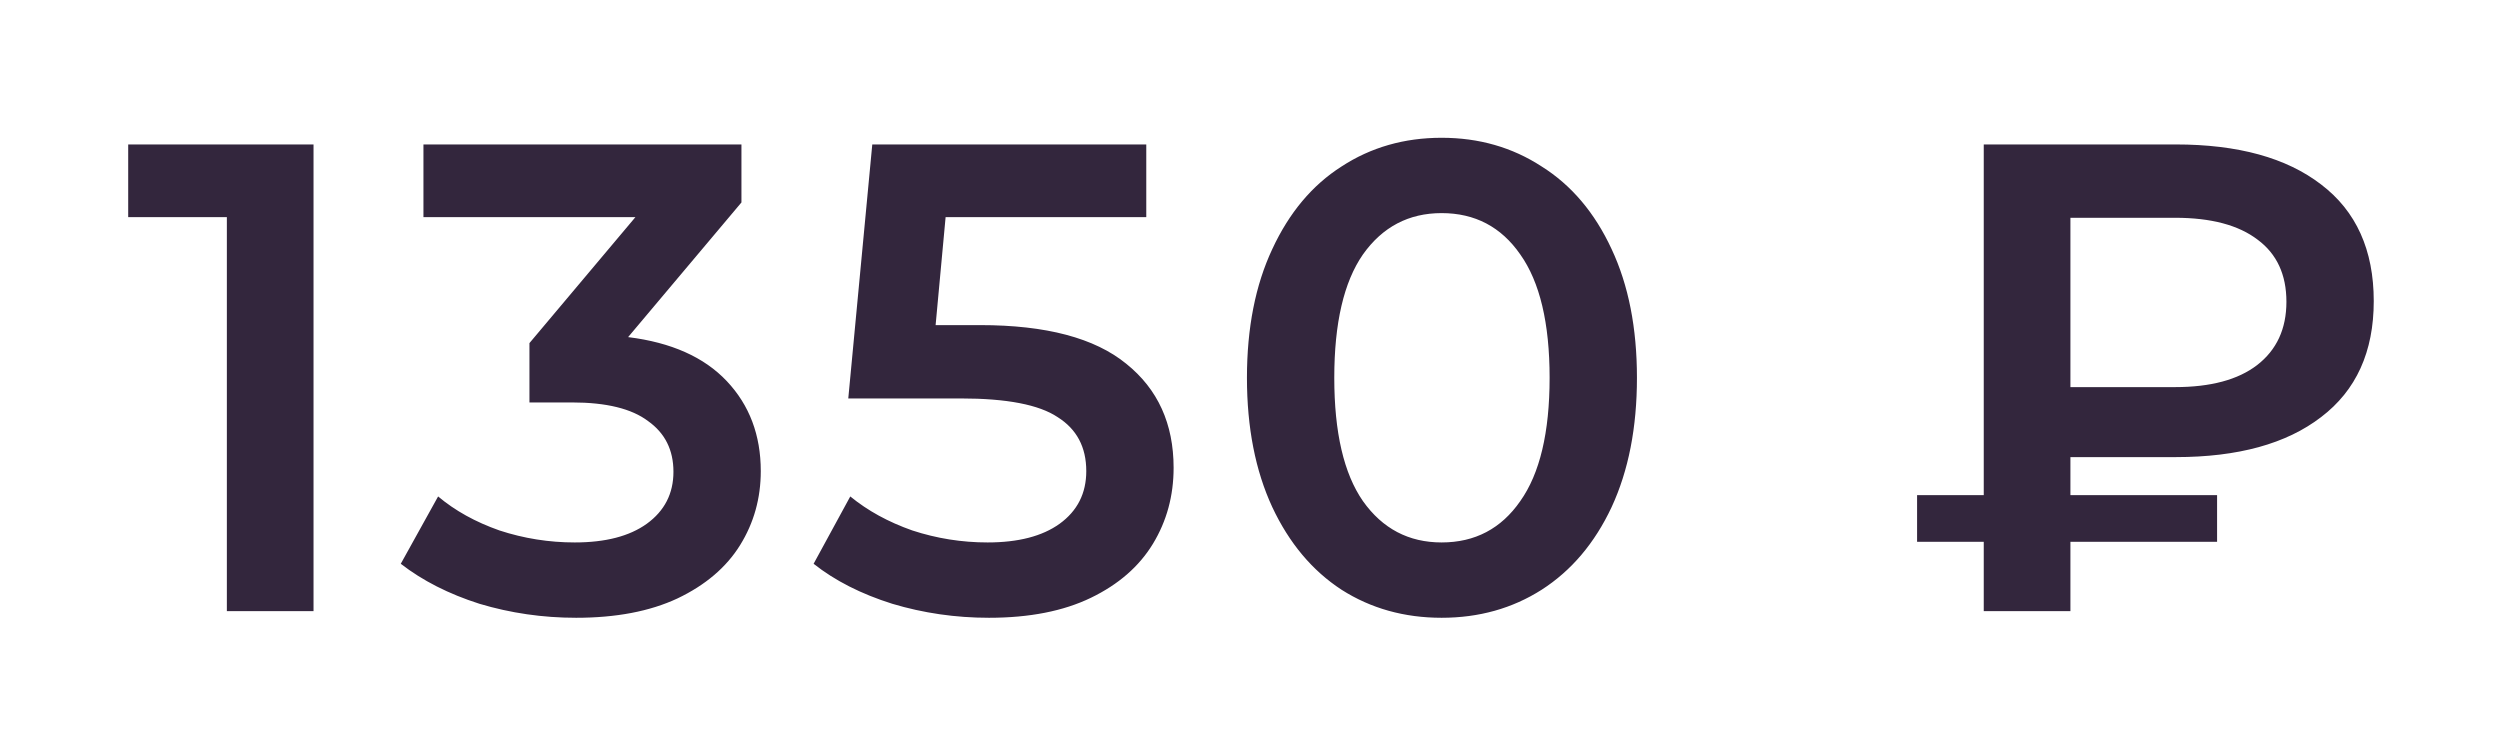 <?xml version="1.0" encoding="UTF-8"?> <svg xmlns="http://www.w3.org/2000/svg" width="90" height="27" viewBox="0 0 90 27" fill="none"> <g filter="url(#filter0_d)"> <path d="M11.287 1.2V18H8.167V3.816H4.615V1.2H11.287ZM22.612 8.136C24.164 8.328 25.348 8.856 26.164 9.72C26.98 10.584 27.388 11.664 27.388 12.96C27.388 13.936 27.14 14.824 26.644 15.624C26.148 16.424 25.396 17.064 24.388 17.544C23.396 18.008 22.18 18.24 20.74 18.24C19.54 18.24 18.38 18.072 17.26 17.736C16.156 17.384 15.212 16.904 14.428 16.296L15.772 13.872C16.38 14.384 17.116 14.792 17.98 15.096C18.86 15.384 19.764 15.528 20.692 15.528C21.796 15.528 22.66 15.304 23.284 14.856C23.924 14.392 24.244 13.768 24.244 12.984C24.244 12.2 23.94 11.592 23.332 11.16C22.74 10.712 21.828 10.488 20.596 10.488H19.06V8.352L22.876 3.816H15.244V1.2H26.692V3.288L22.612 8.136ZM35.29 7.704C37.658 7.704 39.41 8.168 40.546 9.096C41.682 10.008 42.25 11.256 42.25 12.84C42.25 13.848 42.002 14.76 41.506 15.576C41.01 16.392 40.266 17.04 39.274 17.52C38.282 18 37.058 18.24 35.602 18.24C34.402 18.24 33.242 18.072 32.122 17.736C31.002 17.384 30.058 16.904 29.29 16.296L30.61 13.872C31.234 14.384 31.978 14.792 32.842 15.096C33.722 15.384 34.626 15.528 35.554 15.528C36.658 15.528 37.522 15.304 38.146 14.856C38.786 14.392 39.106 13.76 39.106 12.96C39.106 12.096 38.762 11.448 38.074 11.016C37.402 10.568 36.242 10.344 34.594 10.344H30.538L31.402 1.2H41.266V3.816H34.042L33.682 7.704H35.29ZM51.898 18.24C50.554 18.24 49.354 17.904 48.298 17.232C47.242 16.544 46.41 15.552 45.802 14.256C45.194 12.944 44.89 11.392 44.89 9.6C44.89 7.808 45.194 6.264 45.802 4.968C46.41 3.656 47.242 2.664 48.298 1.992C49.354 1.304 50.554 0.96 51.898 0.96C53.242 0.96 54.442 1.304 55.498 1.992C56.57 2.664 57.41 3.656 58.018 4.968C58.626 6.264 58.93 7.808 58.93 9.6C58.93 11.392 58.626 12.944 58.018 14.256C57.41 15.552 56.57 16.544 55.498 17.232C54.442 17.904 53.242 18.24 51.898 18.24ZM51.898 15.528C53.098 15.528 54.042 15.032 54.73 14.04C55.434 13.048 55.786 11.568 55.786 9.6C55.786 7.632 55.434 6.152 54.73 5.16C54.042 4.168 53.098 3.672 51.898 3.672C50.714 3.672 49.77 4.168 49.066 5.16C48.378 6.152 48.034 7.632 48.034 9.6C48.034 11.568 48.378 13.048 49.066 14.04C49.77 15.032 50.714 15.528 51.898 15.528ZM74.535 12.456V13.824H79.815V15.504H74.535V18H71.415V15.504H69.015V13.824H71.415V1.2H78.327C80.567 1.2 82.311 1.68 83.559 2.64C84.823 3.6 85.455 5 85.455 6.84C85.455 8.664 84.823 10.056 83.559 11.016C82.311 11.976 80.567 12.456 78.327 12.456H74.535ZM82.311 6.864C82.311 5.888 81.967 5.144 81.279 4.632C80.591 4.104 79.599 3.84 78.303 3.84H74.535V9.936H78.303C79.583 9.936 80.567 9.672 81.255 9.144C81.959 8.6 82.311 7.84 82.311 6.864Z" fill="#33263D"></path> </g> <defs> <filter id="filter0_d" x="0.615" y="0.96" width="88.84" height="25.28" filterUnits="userSpaceOnUse" color-interpolation-filters="sRGB"> <feFlood flood-opacity="0" result="BackgroundImageFix"></feFlood> <feColorMatrix in="SourceAlpha" type="matrix" values="0 0 0 0 0 0 0 0 0 0 0 0 0 0 0 0 0 0 127 0"></feColorMatrix> <feOffset dy="4"></feOffset> <feGaussianBlur stdDeviation="2"></feGaussianBlur> <feColorMatrix type="matrix" values="0 0 0 0 0 0 0 0 0 0 0 0 0 0 0 0 0 0 0.25 0"></feColorMatrix> <feBlend mode="normal" in2="BackgroundImageFix" result="effect1_dropShadow"></feBlend> <feBlend mode="normal" in="SourceGraphic" in2="effect1_dropShadow" result="shape"></feBlend> </filter> </defs> </svg> 